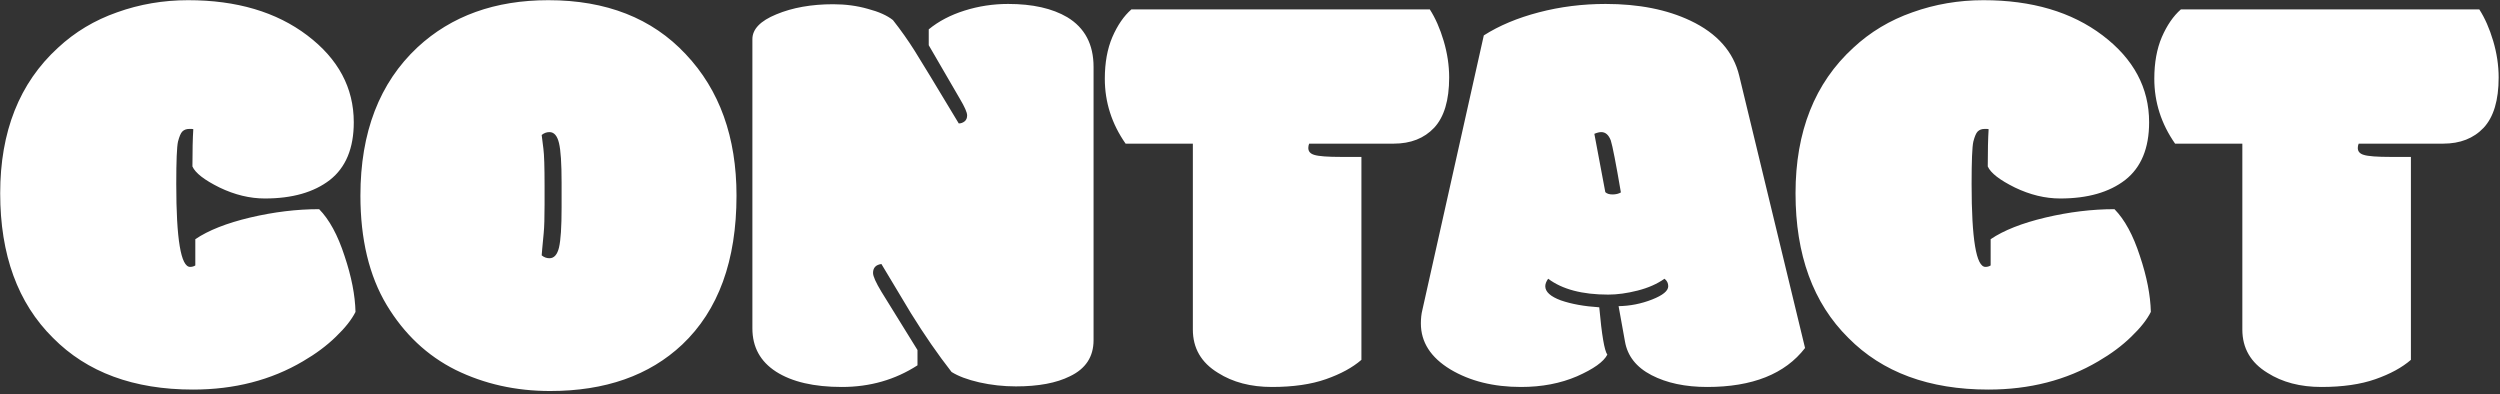 <svg width="406" height="64" viewBox="0 0 406 64" fill="none" xmlns="http://www.w3.org/2000/svg">
<rect x="0" y="0" width="406" height="64" fill="#333333" stroke="none"/>
<path d="M30.875 43.344C31.188 43.344 31.469 43.266 31.719 43.109V38.844C33.844 37.406 36.812 36.234 40.625 35.328C44.469 34.422 48.203 33.969 51.828 33.969C53.484 35.656 54.859 38.188 55.953 41.562C57.078 44.906 57.672 47.938 57.734 50.656C57.109 51.906 56.047 53.25 54.547 54.688C53.078 56.125 51.297 57.453 49.203 58.672C44.016 61.734 38.062 63.266 31.344 63.266C21.719 63.266 14.141 60.469 8.609 54.875C2.891 49.219 0.031 41.391 0.031 31.391C0.031 21.359 3.156 13.484 9.406 7.766C12.156 5.203 15.359 3.281 19.016 2C22.672 0.688 26.516 0.031 30.547 0.031C38.422 0.031 44.875 1.938 49.906 5.75C54.938 9.562 57.453 14.266 57.453 19.859C57.453 24.078 56.156 27.203 53.562 29.234C50.969 31.234 47.453 32.234 43.016 32.234C40.578 32.234 38.125 31.641 35.656 30.453C33.188 29.234 31.719 28.094 31.25 27.031C31.25 24.469 31.297 22.453 31.391 20.984C31.328 20.953 31.219 20.938 31.062 20.938H30.734C30.266 20.938 29.891 21.078 29.609 21.359C29.359 21.609 29.125 22.156 28.906 23C28.719 23.844 28.625 26.141 28.625 29.891C28.625 38.859 29.375 43.344 30.875 43.344ZM91.203 29.656C91.203 26.531 91.062 24.391 90.781 23.234C90.5 22.047 89.984 21.453 89.234 21.453C88.766 21.453 88.344 21.609 87.969 21.922C88.031 22.484 88.125 23.234 88.25 24.172C88.375 25.109 88.438 27.109 88.438 30.172V33.219C88.438 35.344 88.391 36.891 88.297 37.859C88.203 38.828 88.125 39.656 88.062 40.344C88.031 40.719 88 41.094 87.969 41.469C88.344 41.781 88.766 41.938 89.234 41.938C89.984 41.938 90.5 41.359 90.781 40.203C91.062 39.016 91.203 36.859 91.203 33.734V29.656ZM89.328 63.5C83.766 63.5 78.656 62.359 74 60.078C69.375 57.766 65.641 54.25 62.797 49.531C59.953 44.781 58.531 38.859 58.531 31.766C58.531 21.484 61.625 13.453 67.812 7.672C73.312 2.578 80.391 0.031 89.047 0.031C98.453 0.031 105.891 2.953 111.359 8.797C116.859 14.609 119.609 22.266 119.609 31.766C119.609 42.328 116.672 50.391 110.797 55.953C105.453 60.984 98.297 63.5 89.328 63.5ZM122.188 53.328V6.359C122.188 4.734 123.484 3.391 126.078 2.328C128.703 1.234 131.781 0.688 135.312 0.688C137.312 0.688 139.188 0.938 140.938 1.438C142.719 1.906 144.078 2.516 145.016 3.266C146.297 4.891 147.469 6.547 148.531 8.234C149.594 9.922 151.984 13.859 155.703 20.047C156.047 20.047 156.359 19.938 156.641 19.719C156.922 19.5 157.062 19.172 157.062 18.734C157.062 18.266 156.672 17.375 155.891 16.062L150.828 7.344V4.766C152.422 3.453 154.359 2.438 156.641 1.719C158.922 1 161.281 0.641 163.719 0.641C167.688 0.641 170.891 1.359 173.328 2.797C176.172 4.516 177.594 7.203 177.594 10.859V55.25C177.594 57.938 176.312 59.891 173.75 61.109C171.562 62.203 168.641 62.75 164.984 62.75C162.953 62.75 160.969 62.531 159.031 62.094C157.125 61.656 155.625 61.094 154.531 60.406C152.312 57.562 150.109 54.375 147.922 50.844L143.141 42.875C142.234 43 141.781 43.484 141.781 44.328C141.781 44.859 142.234 45.875 143.141 47.375L149 56.844V59.328C145.375 61.672 141.281 62.844 136.719 62.844C132.188 62.844 128.625 62.016 126.031 60.359C123.469 58.703 122.188 56.359 122.188 53.328ZM221.094 25.484V58.438C219.656 59.688 217.734 60.734 215.328 61.578C212.922 62.422 210 62.844 206.562 62.844C203.125 62.844 200.203 62.078 197.797 60.547C195.078 58.891 193.719 56.547 193.719 53.516V23.328H182.797C180.547 20.109 179.422 16.594 179.422 12.781C179.422 10.188 179.828 7.938 180.641 6.031C181.484 4.094 182.516 2.594 183.734 1.531H232.203C233.109 2.938 233.859 4.641 234.453 6.641C235.047 8.641 235.344 10.625 235.344 12.594C235.344 16.281 234.531 19 232.906 20.75C231.281 22.469 229.094 23.328 226.344 23.328H212.609C212.516 23.547 212.469 23.781 212.469 24.031C212.469 24.594 212.797 24.969 213.453 25.156C214.141 25.375 215.609 25.484 217.859 25.484H221.094ZM260.703 31.203C260.953 31.453 261.344 31.578 261.875 31.578C262.406 31.578 262.859 31.469 263.234 31.25C262.422 26.5 261.875 23.688 261.594 22.812C261.25 21.906 260.734 21.453 260.047 21.453C259.734 21.453 259.359 21.547 258.922 21.734L260.703 31.203ZM251.422 45.266C251.109 45.703 250.953 46.109 250.953 46.484C250.953 47.391 251.797 48.156 253.484 48.781C255.203 49.375 257.281 49.75 259.719 49.906C260.125 54.406 260.562 56.969 261.031 57.594C260.438 58.75 258.797 59.922 256.109 61.109C253.422 62.266 250.391 62.844 247.016 62.844C242.547 62.844 238.719 61.891 235.531 59.984C232.344 58.047 230.75 55.562 230.75 52.531C230.75 51.719 230.828 51 230.984 50.375L240.969 5.75C243.469 4.156 246.453 2.906 249.922 2C253.391 1.094 257 0.641 260.75 0.641C266.125 0.641 270.719 1.547 274.531 3.359C278.875 5.422 281.516 8.406 282.453 12.312L293.141 56.516C289.891 60.734 284.594 62.844 277.25 62.844C273.688 62.844 270.672 62.203 268.203 60.922C265.734 59.641 264.297 57.812 263.891 55.438L262.859 49.719C264.734 49.688 266.547 49.328 268.297 48.641C270.047 47.953 270.922 47.234 270.922 46.484C270.922 45.984 270.719 45.578 270.312 45.266C269.125 46.109 267.672 46.75 265.953 47.188C264.234 47.625 262.641 47.844 261.172 47.844C256.953 47.844 253.703 46.984 251.422 45.266ZM322.438 43.344C322.75 43.344 323.031 43.266 323.281 43.109V38.844C325.406 37.406 328.375 36.234 332.188 35.328C336.031 34.422 339.766 33.969 343.391 33.969C345.047 35.656 346.422 38.188 347.516 41.562C348.641 44.906 349.234 47.938 349.297 50.656C348.672 51.906 347.609 53.25 346.109 54.688C344.641 56.125 342.859 57.453 340.766 58.672C335.578 61.734 329.625 63.266 322.906 63.266C313.281 63.266 305.703 60.469 300.172 54.875C294.453 49.219 291.594 41.391 291.594 31.391C291.594 21.359 294.719 13.484 300.969 7.766C303.719 5.203 306.922 3.281 310.578 2C314.234 0.688 318.078 0.031 322.109 0.031C329.984 0.031 336.438 1.938 341.469 5.75C346.5 9.562 349.016 14.266 349.016 19.859C349.016 24.078 347.719 27.203 345.125 29.234C342.531 31.234 339.016 32.234 334.578 32.234C332.141 32.234 329.688 31.641 327.219 30.453C324.75 29.234 323.281 28.094 322.812 27.031C322.812 24.469 322.859 22.453 322.953 20.984C322.891 20.953 322.781 20.938 322.625 20.938H322.297C321.828 20.938 321.453 21.078 321.172 21.359C320.922 21.609 320.688 22.156 320.469 23C320.281 23.844 320.188 26.141 320.188 29.891C320.188 38.859 320.938 43.344 322.438 43.344ZM391.531 25.484V58.438C390.094 59.688 388.172 60.734 385.766 61.578C383.359 62.422 380.438 62.844 377 62.844C373.562 62.844 370.641 62.078 368.234 60.547C365.516 58.891 364.156 56.547 364.156 53.516V23.328H353.234C350.984 20.109 349.859 16.594 349.859 12.781C349.859 10.188 350.266 7.938 351.078 6.031C351.922 4.094 352.953 2.594 354.172 1.531H402.641C403.547 2.938 404.297 4.641 404.891 6.641C405.484 8.641 405.781 10.625 405.781 12.594C405.781 16.281 404.969 19 403.344 20.75C401.719 22.469 399.531 23.328 396.781 23.328H383.047C382.953 23.547 382.906 23.781 382.906 24.031C382.906 24.594 383.234 24.969 383.891 25.156C384.578 25.375 386.047 25.484 388.297 25.484H391.531Z" fill="white"/>
</svg>

